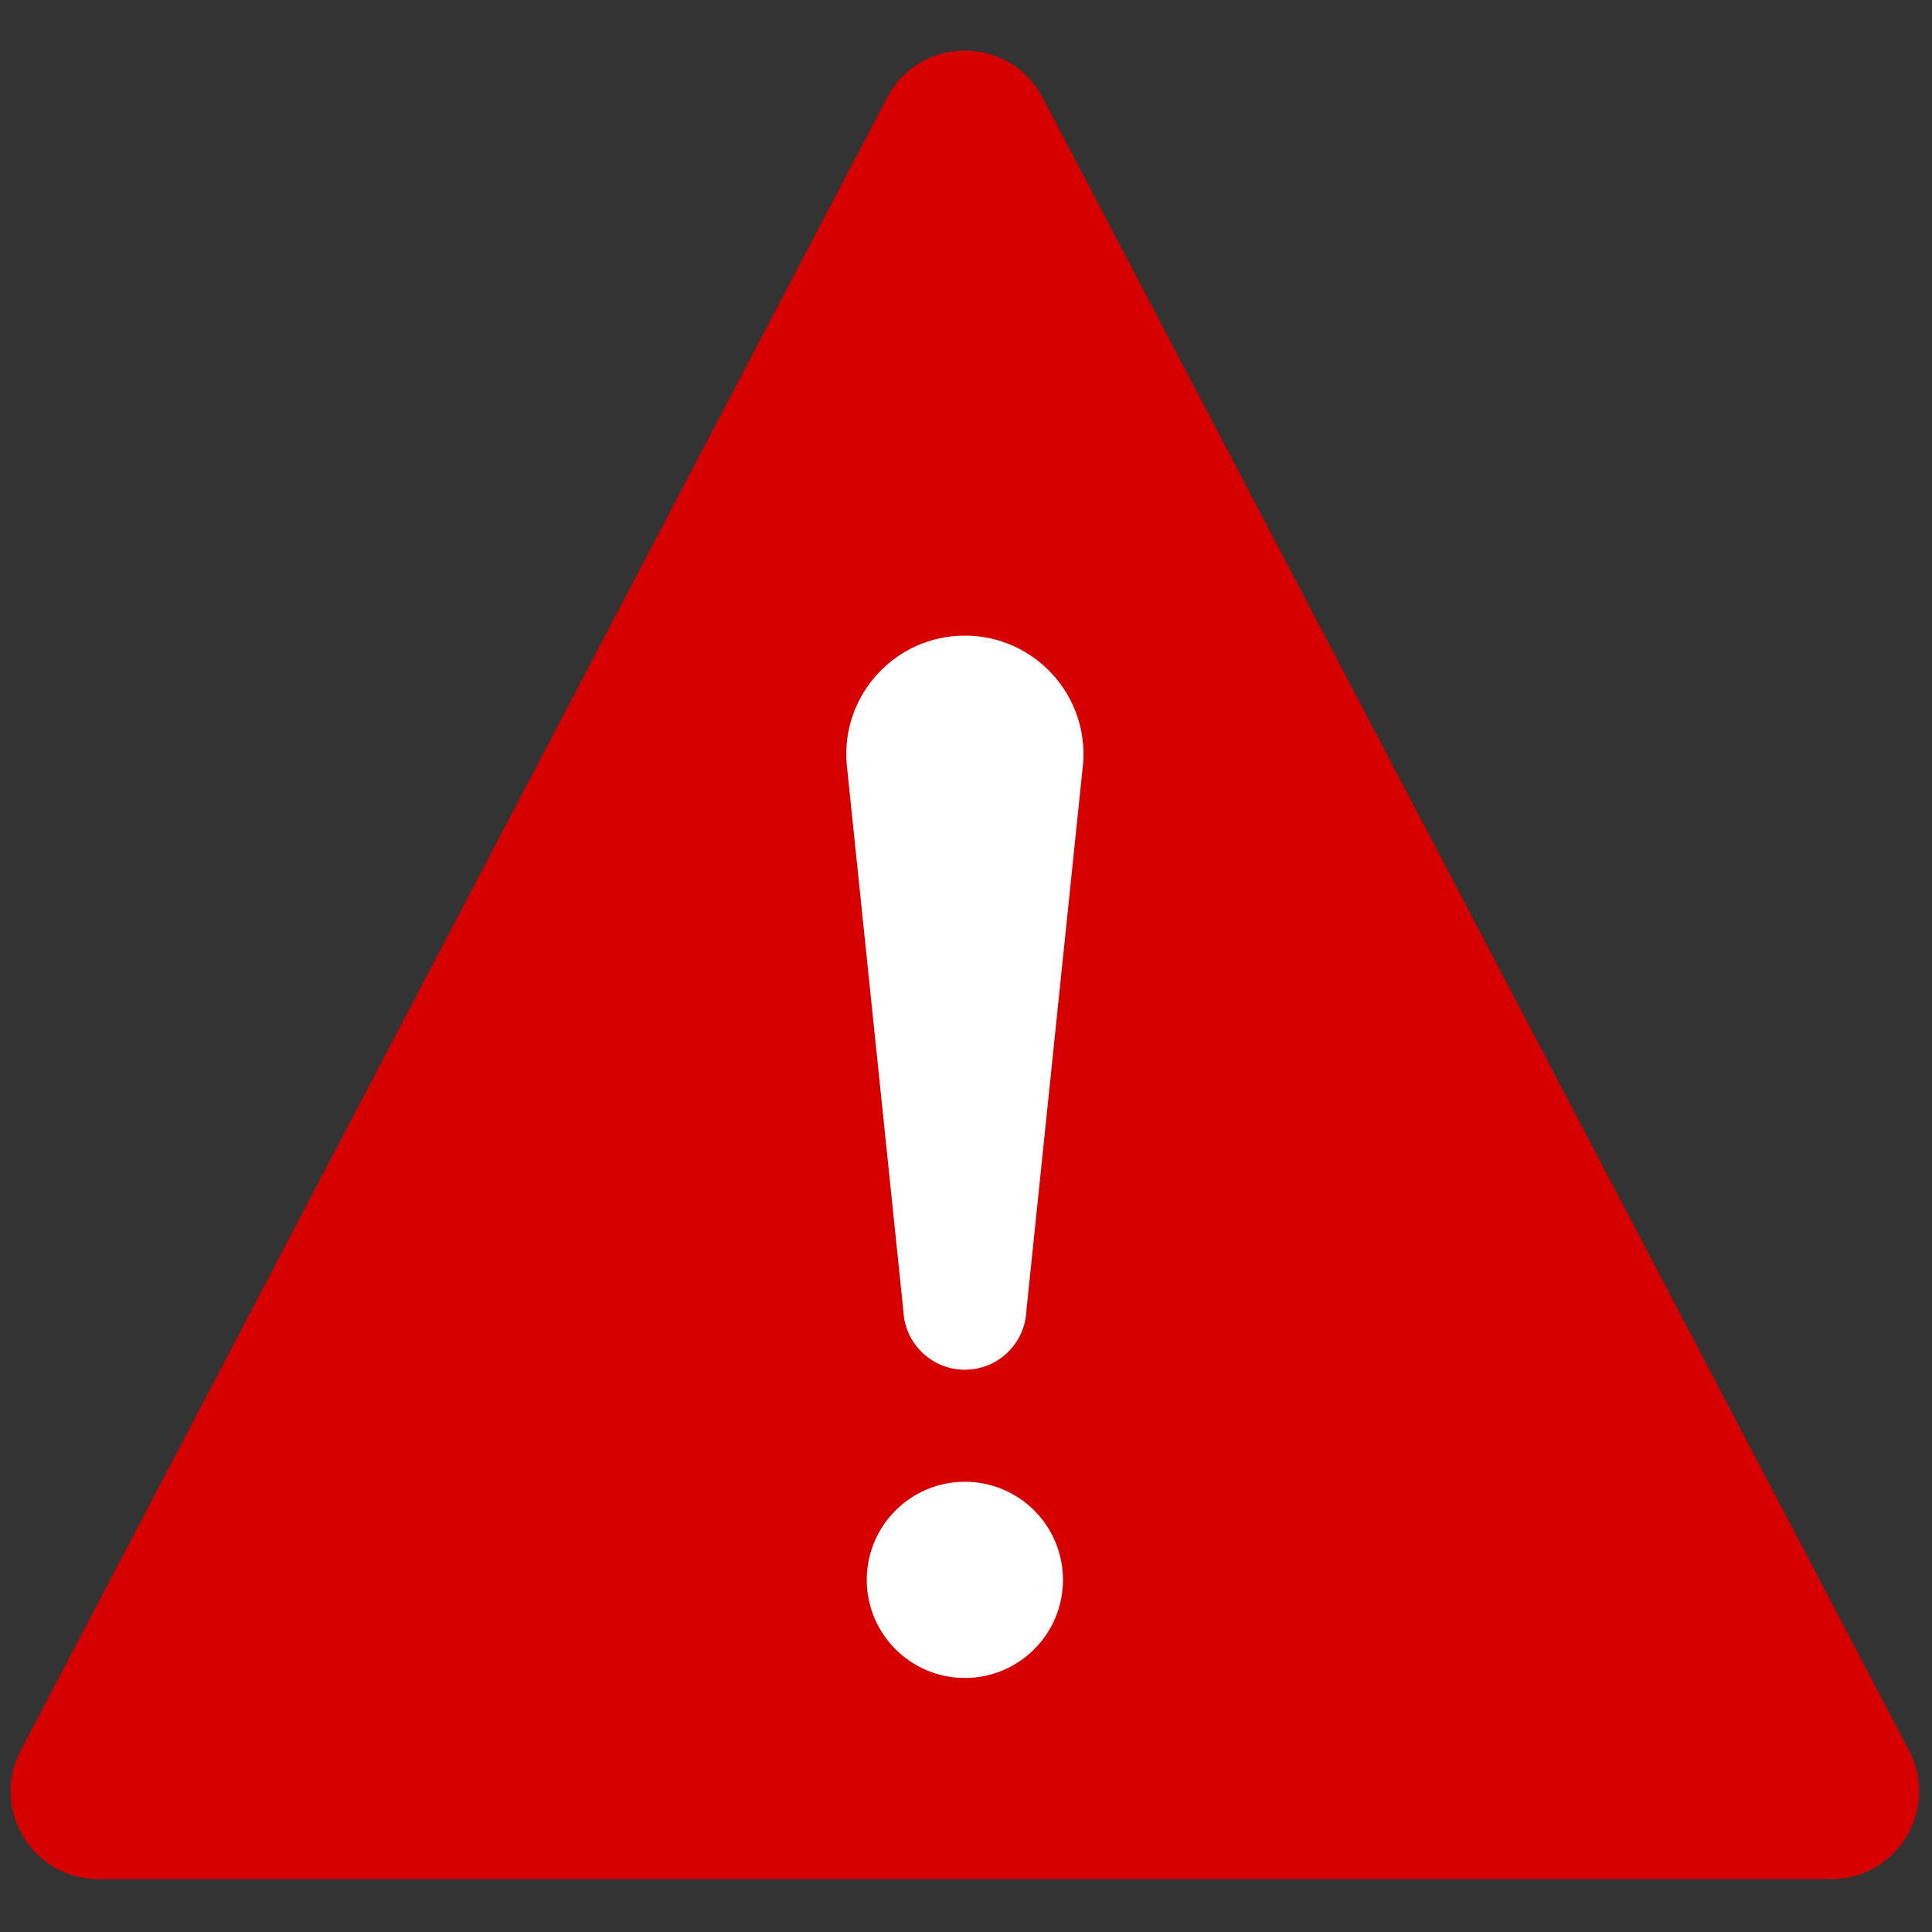 <svg xmlns="http://www.w3.org/2000/svg" xmlns:xlink="http://www.w3.org/1999/xlink" version="1.1" width="256" height="256" viewBox="0 0 256 256" xml:space="preserve">
<rect x="0" y="0" width="256" height="256" fill="#333333" stroke="none"/>
<defs>
</defs>
<g style="stroke: none; stroke-width: 0; stroke-dasharray: none; stroke-linecap: butt; stroke-linejoin: miter; stroke-miterlimit: 10; fill: none; fill-rule: nonzero; opacity: 1;" transform="translate(1.4 1.4) scale(2.81 2.81)" >
  <path d="M 45 88.11 h 40.852 c 3.114 0 5.114 -3.307 3.669 -6.065 L 48.669 4.109 c -1.551 -2.959 -5.786 -2.959 -7.337 0 L 0.479 82.046 c -1.446 2.758 0.555 6.065 3.669 6.065 H 45 z" style="stroke: none; stroke-width: 1; stroke-dasharray: none; stroke-linecap: butt; stroke-linejoin: miter; stroke-miterlimit: 10; fill: rgb(214,0,0); fill-rule: nonzero; opacity: 1;" transform=" matrix(1 0 0 1 0 0) " stroke-linecap="round" />
  <path d="M 45 64.091 L 45 64.091 c -1.554 0 -2.832 -1.223 -2.9 -2.776 l -2.677 -25.83 c -0.243 -3.245 2.323 -6.011 5.577 -6.011 h 0 c 3.254 0 5.821 2.767 5.577 6.011 L 47.9 61.315 C 47.832 62.867 46.554 64.091 45 64.091 z" style="stroke: none; stroke-width: 1; stroke-dasharray: none; stroke-linecap: butt; stroke-linejoin: miter; stroke-miterlimit: 10; fill: rgb(255,255,255); fill-rule: nonzero; opacity: 1;" transform=" matrix(1 0 0 1 0 0) " stroke-linecap="round" />
  <circle cx="45" cy="74" r="4.626" style="stroke: none; stroke-width: 1; stroke-dasharray: none; stroke-linecap: butt; stroke-linejoin: miter; stroke-miterlimit: 10; fill: rgb(255,255,255); fill-rule: nonzero; opacity: 1;" transform="  matrix(1 0 0 1 0 0) "/>
</g>
</svg>
